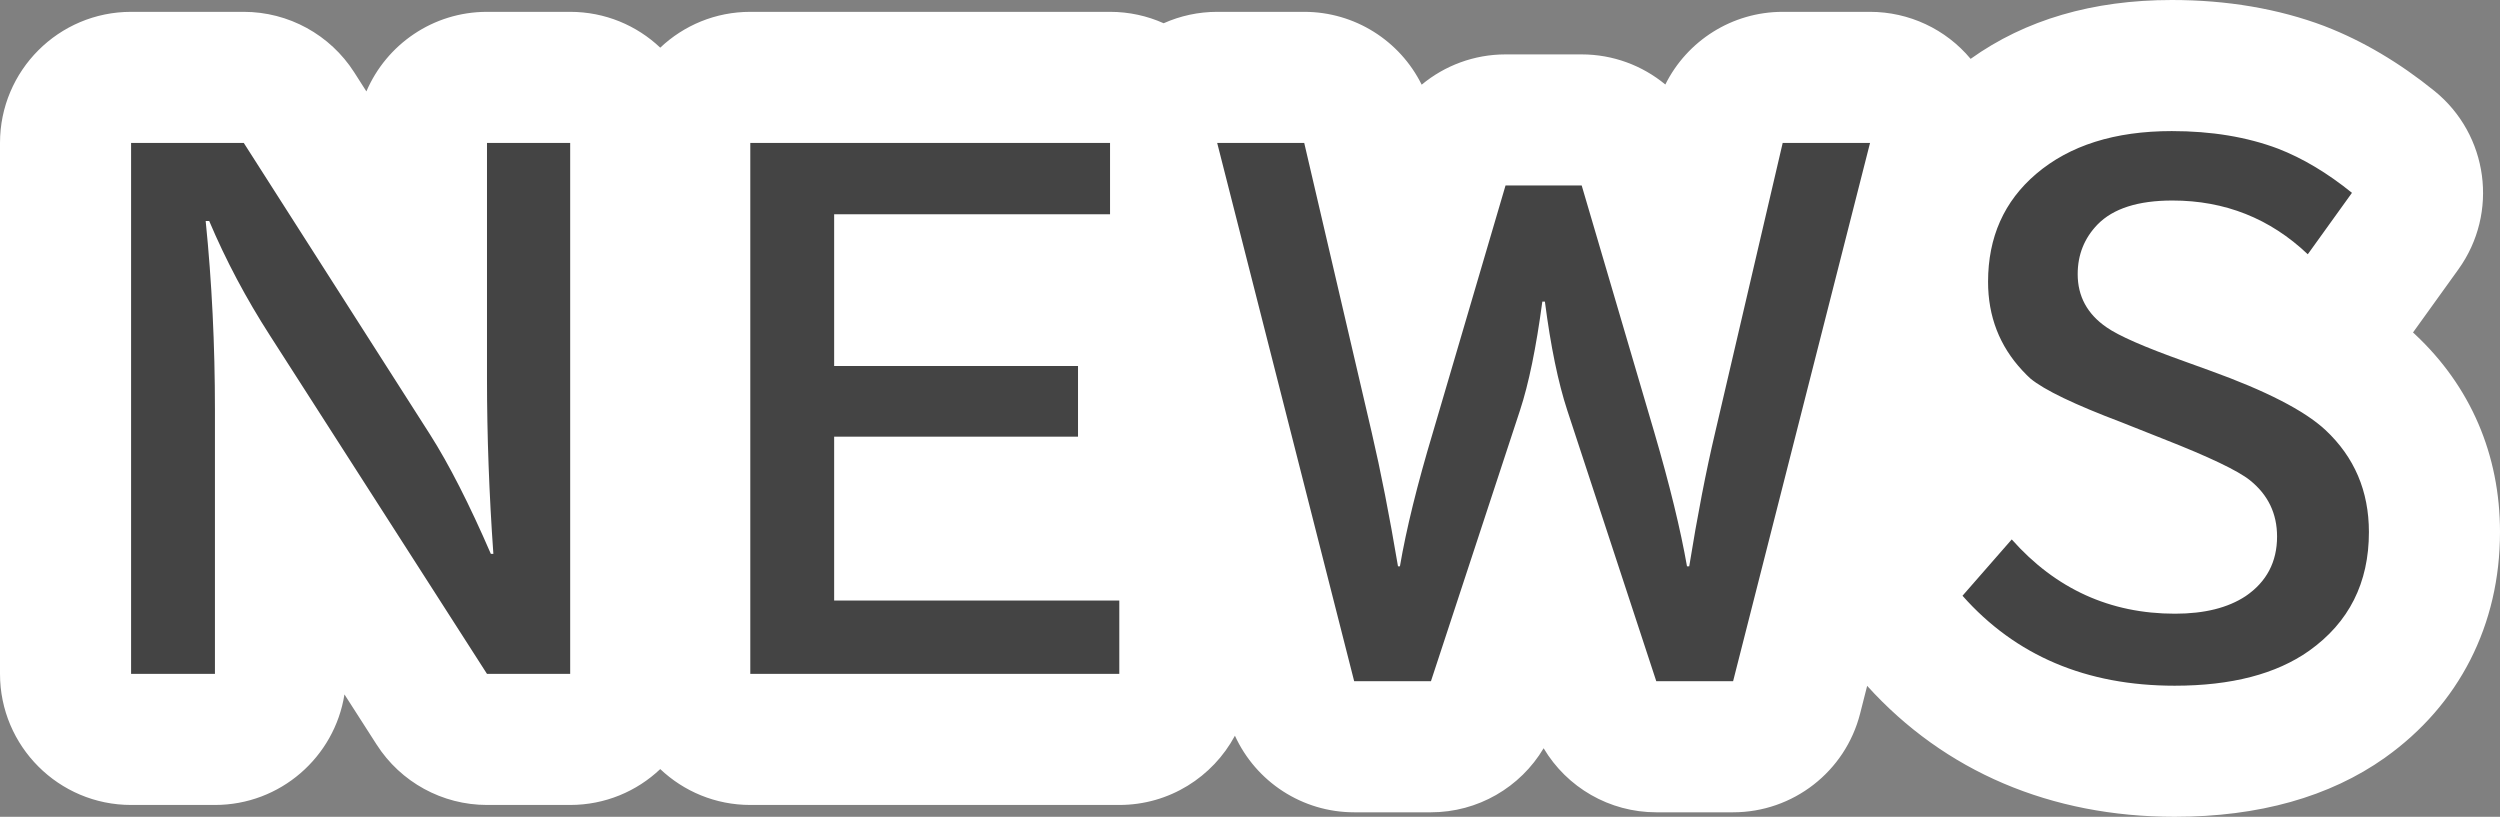 <svg xmlns="http://www.w3.org/2000/svg" width="57.214" height="18.693" viewBox="0 0 57.214 18.693">
  <rect x="0" y="0" width="57.214" height="18.693" fill="#808080" stroke="none"/>
  <g id="パス_223" data-name="パス 223" transform="translate(1.726 15.048)" fill="#444" stroke-linecap="round" stroke-linejoin="round">
    <path d="M 48.042 2.145 C 45.583 2.145 43.571 1.282 42.064 -0.419 L 41.188 -1.407 L 42.058 -2.401 L 43.186 -3.69 L 44.249 -4.906 C 44.066 -5.017 43.911 -5.125 43.781 -5.233 L 43.758 -5.252 L 43.736 -5.272 C 43.655 -5.345 43.565 -5.434 43.462 -5.544 L 43.46 -5.546 L 43.458 -5.548 C 42.682 -6.382 42.272 -7.436 42.272 -8.599 C 42.272 -10.053 42.834 -11.301 43.897 -12.208 C 44.939 -13.097 46.312 -13.548 47.977 -13.548 C 49.062 -13.548 50.058 -13.38 50.937 -13.049 L 50.944 -13.047 L 50.951 -13.044 C 51.659 -12.769 52.363 -12.351 53.043 -11.801 L 54.145 -10.91 L 53.318 -9.759 L 52.307 -8.353 L 51.398 -7.088 C 51.854 -6.836 52.221 -6.578 52.513 -6.307 C 53.479 -5.404 53.988 -4.217 53.988 -2.871 C 53.988 -1.224 53.297 0.138 51.988 1.069 C 50.978 1.783 49.652 2.145 48.042 2.145 Z M 44.481 -4.774 L 45.436 -3.699 C 46.16 -2.883 46.991 -2.503 48.05 -2.503 C 48.536 -2.503 48.754 -2.603 48.832 -2.651 C 48.858 -2.67 48.873 -2.685 48.879 -2.692 C 48.882 -2.702 48.886 -2.727 48.886 -2.769 C 48.886 -2.815 48.88 -2.834 48.88 -2.835 C 48.88 -2.835 48.88 -2.835 48.88 -2.835 C 48.88 -2.835 48.869 -2.852 48.829 -2.884 C 48.789 -2.913 48.479 -3.119 47.238 -3.606 L 46.957 -3.717 L 46.456 -3.916 L 46.437 -3.923 L 46.419 -3.931 C 46.394 -3.942 46.351 -3.959 46.29 -3.983 C 45.517 -4.274 44.928 -4.531 44.481 -4.774 Z M 47.324 -8.801 C 47.327 -8.799 47.33 -8.796 47.333 -8.794 L 47.339 -8.79 L 47.344 -8.786 C 47.371 -8.768 47.644 -8.593 48.759 -8.195 L 48.763 -8.194 L 48.766 -8.192 L 49.352 -7.98 C 49.939 -7.769 50.45 -7.559 50.893 -7.347 L 50.057 -8.141 C 49.468 -8.699 48.812 -8.959 47.991 -8.959 C 47.532 -8.959 47.368 -8.871 47.347 -8.858 C 47.33 -8.84 47.325 -8.832 47.324 -8.801 Z M 39.103 2.042 L 37.937 2.042 L 36.179 2.042 L 35.093 2.042 L 34.754 1.01 L 33.601 -2.499 L 32.447 1.01 L 32.108 2.042 L 31.022 2.042 L 29.265 2.042 L 28.099 2.042 L 27.811 0.912 L 25.178 -9.436 L 25.178 -8.644 L 23.678 -8.644 L 18.864 -8.644 L 18.864 -8.172 L 22.945 -8.172 L 24.445 -8.172 L 24.445 -6.672 L 24.445 -5.054 L 24.445 -3.554 L 22.945 -3.554 L 18.864 -3.554 L 18.864 -2.804 L 23.89 -2.804 L 25.39 -2.804 L 25.39 -1.304 L 25.39 0.374 L 25.39 1.874 L 23.89 1.874 L 15.445 1.874 L 13.945 1.874 L 13.945 0.374 L 13.945 -11.777 L 13.945 -13.277 L 15.445 -13.277 L 23.678 -13.277 L 24.2 -13.277 L 26.13 -13.277 L 28.122 -13.277 L 29.313 -13.277 L 29.583 -12.118 L 30.454 -8.383 L 31.29 -11.226 L 31.607 -12.303 L 32.729 -12.303 L 34.472 -12.303 L 35.595 -12.303 L 35.911 -11.226 L 36.743 -8.397 L 37.611 -12.118 L 37.881 -13.277 L 39.072 -13.277 L 41.071 -13.277 L 43.001 -13.277 L 42.525 -11.407 L 39.39 0.912 L 39.103 2.042 Z M 12.823 1.874 L 11.323 1.874 L 9.419 1.874 L 8.599 1.874 L 8.156 1.183 L 4.693 -4.215 L 4.693 0.374 L 4.693 1.874 L 3.193 1.874 L 1.274 1.874 L -0.226 1.874 L -0.226 0.374 L -0.226 -11.777 L -0.226 -13.277 L 1.274 -13.277 L 3.853 -13.277 L 4.674 -13.277 L 5.117 -12.585 L 7.919 -8.198 L 7.919 -11.777 L 7.919 -13.277 L 9.419 -13.277 L 11.323 -13.277 L 12.823 -13.277 L 12.823 -11.777 L 12.823 0.374 L 12.823 1.874 Z" stroke="none"/>
    <path d="M 47.977 -12.048 C 46.673 -12.048 45.638 -11.721 44.871 -11.067 C 44.139 -10.442 43.772 -9.619 43.772 -8.599 C 43.772 -7.808 44.034 -7.131 44.556 -6.57 C 44.629 -6.492 44.69 -6.431 44.739 -6.387 C 45.057 -6.123 45.752 -5.789 46.827 -5.383 C 46.915 -5.349 46.976 -5.325 47.01 -5.31 L 47.786 -5.002 C 48.831 -4.592 49.49 -4.277 49.764 -4.058 C 50.179 -3.726 50.386 -3.296 50.386 -2.769 C 50.386 -2.188 50.147 -1.733 49.668 -1.406 C 49.263 -1.138 48.724 -1.003 48.05 -1.003 C 46.565 -1.003 45.32 -1.57 44.314 -2.703 L 43.187 -1.414 C 44.402 -0.042 46.021 0.645 48.042 0.645 C 49.341 0.645 50.367 0.378 51.119 -0.154 C 52.032 -0.803 52.488 -1.709 52.488 -2.871 C 52.488 -3.809 52.156 -4.587 51.492 -5.208 C 51.014 -5.652 50.13 -6.106 48.841 -6.57 L 48.255 -6.782 C 47.352 -7.104 46.761 -7.363 46.482 -7.559 C 46.043 -7.861 45.823 -8.267 45.823 -8.774 C 45.823 -9.219 45.975 -9.597 46.277 -9.91 C 46.634 -10.276 47.205 -10.459 47.991 -10.459 C 49.192 -10.459 50.225 -10.049 51.089 -9.229 L 52.1 -10.635 C 51.539 -11.089 50.975 -11.426 50.408 -11.646 C 49.695 -11.914 48.885 -12.048 47.977 -12.048 M 1.274 -11.777 L 1.274 0.374 L 3.193 0.374 L 3.193 -5.669 C 3.193 -7.148 3.123 -8.589 2.981 -9.99 L 3.062 -9.99 C 3.442 -9.092 3.906 -8.218 4.453 -7.368 L 9.419 0.374 L 11.323 0.374 L 11.323 -11.777 L 9.419 -11.777 L 9.419 -6.379 C 9.419 -5.081 9.468 -3.745 9.565 -2.373 L 9.507 -2.373 C 9.014 -3.511 8.55 -4.421 8.115 -5.105 L 3.853 -11.777 L 1.274 -11.777 M 15.445 -11.777 L 15.445 0.374 L 23.89 0.374 L 23.89 -1.304 L 17.364 -1.304 L 17.364 -5.054 L 22.945 -5.054 L 22.945 -6.672 L 17.364 -6.672 L 17.364 -10.144 L 23.678 -10.144 L 23.678 -11.777 L 15.445 -11.777 M 26.13 -11.777 L 29.265 0.542 L 31.022 0.542 L 33.059 -5.654 C 33.259 -6.26 33.43 -7.09 33.571 -8.145 L 33.63 -8.145 C 33.762 -7.124 33.933 -6.294 34.143 -5.654 L 36.179 0.542 L 37.937 0.542 L 41.071 -11.777 L 39.072 -11.777 L 37.526 -5.149 C 37.316 -4.26 37.119 -3.24 36.933 -2.087 L 36.882 -2.087 C 36.735 -2.927 36.486 -3.948 36.135 -5.149 L 34.472 -10.803 L 32.729 -10.803 L 31.066 -5.149 C 30.71 -3.962 30.458 -2.942 30.312 -2.087 L 30.268 -2.087 C 30.073 -3.245 29.873 -4.265 29.667 -5.149 L 28.122 -11.777 L 26.13 -11.777 M 47.977 -15.048 C 47.977 -15.048 47.977 -15.048 47.977 -15.048 C 49.243 -15.048 50.417 -14.848 51.466 -14.453 C 51.475 -14.449 51.484 -14.446 51.493 -14.442 C 52.347 -14.111 53.186 -13.615 53.987 -12.967 C 55.223 -11.967 55.465 -10.176 54.536 -8.884 L 53.525 -7.478 C 53.516 -7.465 53.507 -7.452 53.497 -7.439 C 53.509 -7.428 53.522 -7.417 53.534 -7.406 C 53.536 -7.404 53.538 -7.402 53.54 -7.4 C 54.814 -6.21 55.488 -4.644 55.488 -2.871 C 55.488 -0.749 54.554 1.084 52.857 2.291 C 52.856 2.292 52.854 2.294 52.852 2.295 C 51.587 3.19 49.968 3.645 48.042 3.645 C 45.21 3.645 42.779 2.609 41.005 0.648 L 40.844 1.282 C 40.506 2.611 39.308 3.542 37.937 3.542 L 36.179 3.542 C 35.106 3.542 34.133 2.972 33.601 2.076 C 33.068 2.972 32.095 3.542 31.022 3.542 L 29.265 3.542 C 28.075 3.542 27.017 2.842 26.536 1.789 C 26.03 2.732 25.035 3.374 23.89 3.374 L 15.445 3.374 C 14.647 3.374 13.922 3.062 13.384 2.553 C 12.847 3.062 12.121 3.374 11.323 3.374 L 9.419 3.374 C 8.397 3.374 7.445 2.853 6.894 1.993 L 6.157 0.844 C 5.931 2.277 4.69 3.374 3.193 3.374 L 1.274 3.374 C -0.382 3.374 -1.726 2.03 -1.726 0.374 L -1.726 -11.777 C -1.726 -13.434 -0.382 -14.777 1.274 -14.777 L 3.853 -14.777 C 4.876 -14.777 5.829 -14.255 6.381 -13.392 L 6.659 -12.956 C 7.117 -14.027 8.181 -14.777 9.419 -14.777 L 11.323 -14.777 C 12.121 -14.777 12.847 -14.466 13.384 -13.957 C 13.922 -14.466 14.647 -14.777 15.445 -14.777 L 23.678 -14.777 C 24.115 -14.777 24.53 -14.684 24.905 -14.516 C 25.285 -14.686 25.702 -14.777 26.13 -14.777 L 28.122 -14.777 C 29.281 -14.777 30.313 -14.114 30.81 -13.11 C 31.336 -13.547 32.009 -13.803 32.729 -13.803 L 34.472 -13.803 C 35.189 -13.803 35.86 -13.549 36.386 -13.114 C 36.884 -14.115 37.914 -14.777 39.072 -14.777 L 41.071 -14.777 C 41.962 -14.777 42.805 -14.382 43.373 -13.701 C 44.623 -14.595 46.168 -15.048 47.977 -15.048 Z" stroke="none" fill="#fff"/>
  </g>
</svg>
